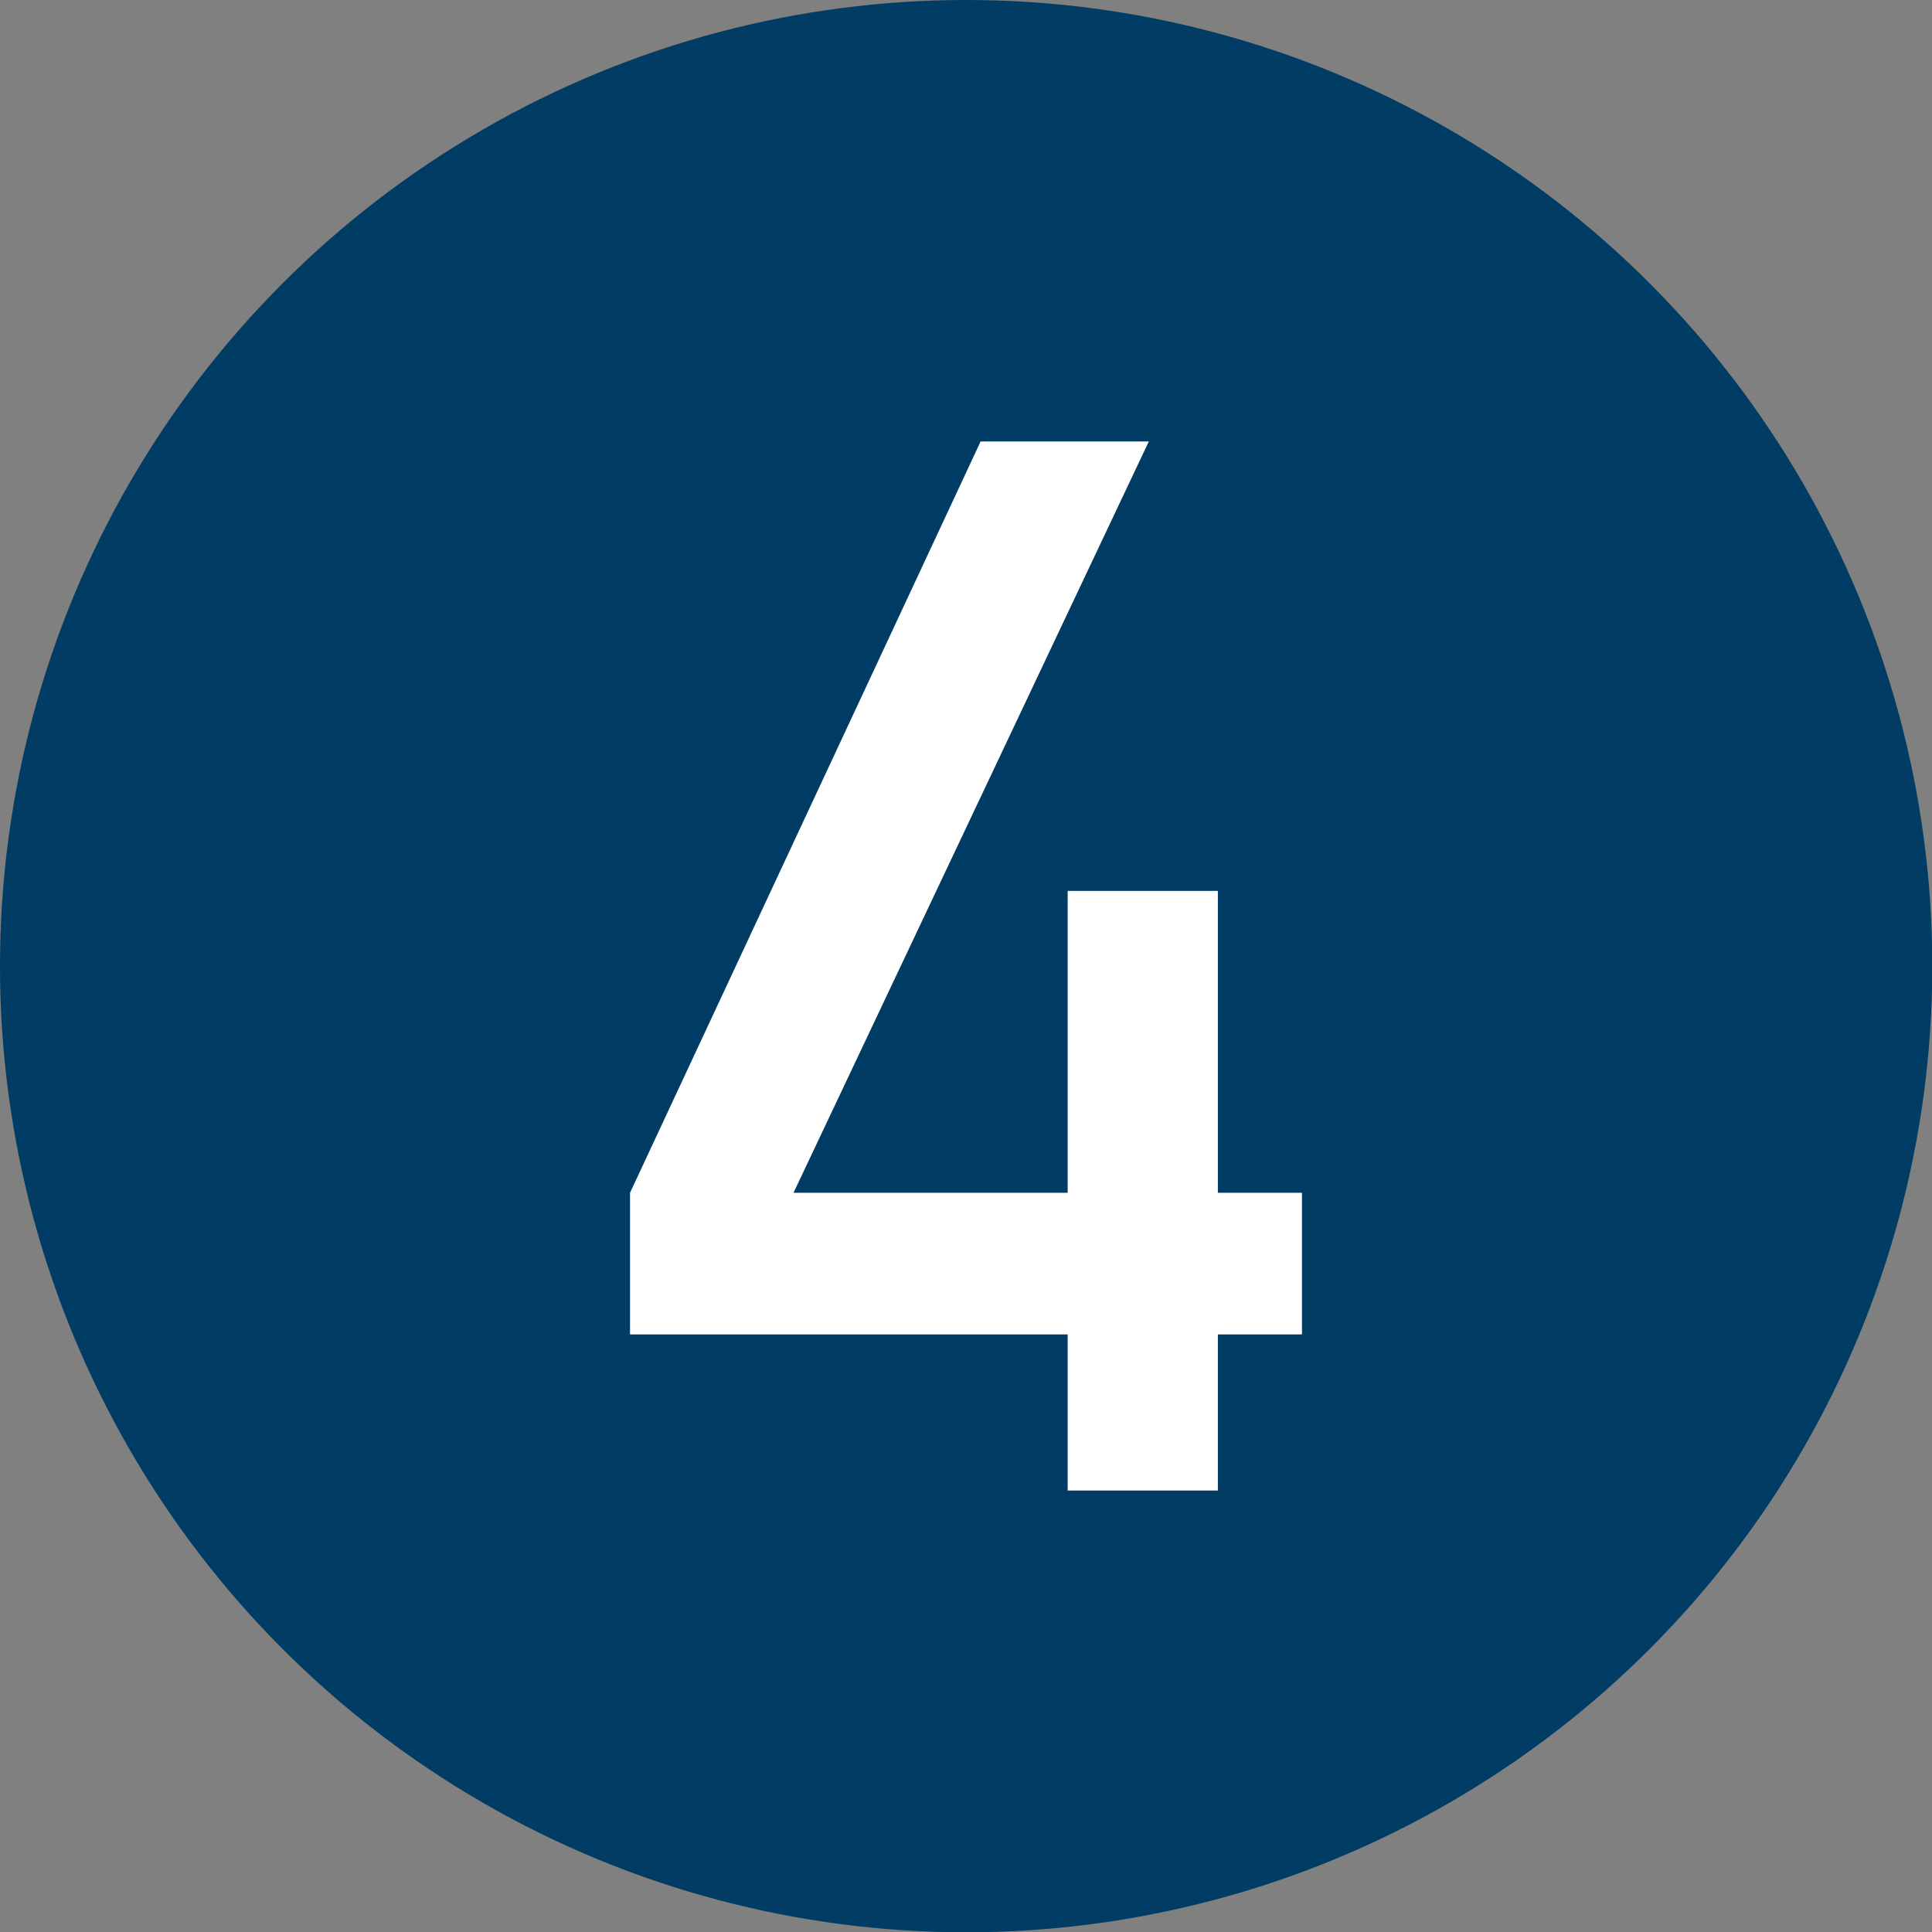 <svg xmlns="http://www.w3.org/2000/svg" viewBox="0 0 65.47 65.47"><rect x="0" y="0" width="65.47" height="65.47" fill="#808080" stroke="none"/><defs><style>.cls-1{fill:#003c63;}.cls-2{fill:#fff;}</style></defs><title>アセット 4</title><g id="レイヤー_2" data-name="レイヤー 2"><g id="レイヤー_1-2" data-name="レイヤー 1"><circle class="cls-1" cx="32.74" cy="32.74" r="32.74"/><polygon class="cls-2" points="21.35 40.42 33.23 14.96 38.93 14.96 26.89 40.42 36.18 40.42 36.18 30.19 41.27 30.19 41.27 40.42 44.12 40.42 44.12 45.22 41.27 45.22 41.27 50.51 36.18 50.51 36.18 45.22 21.35 45.22 21.35 40.42"/></g></g></svg>
